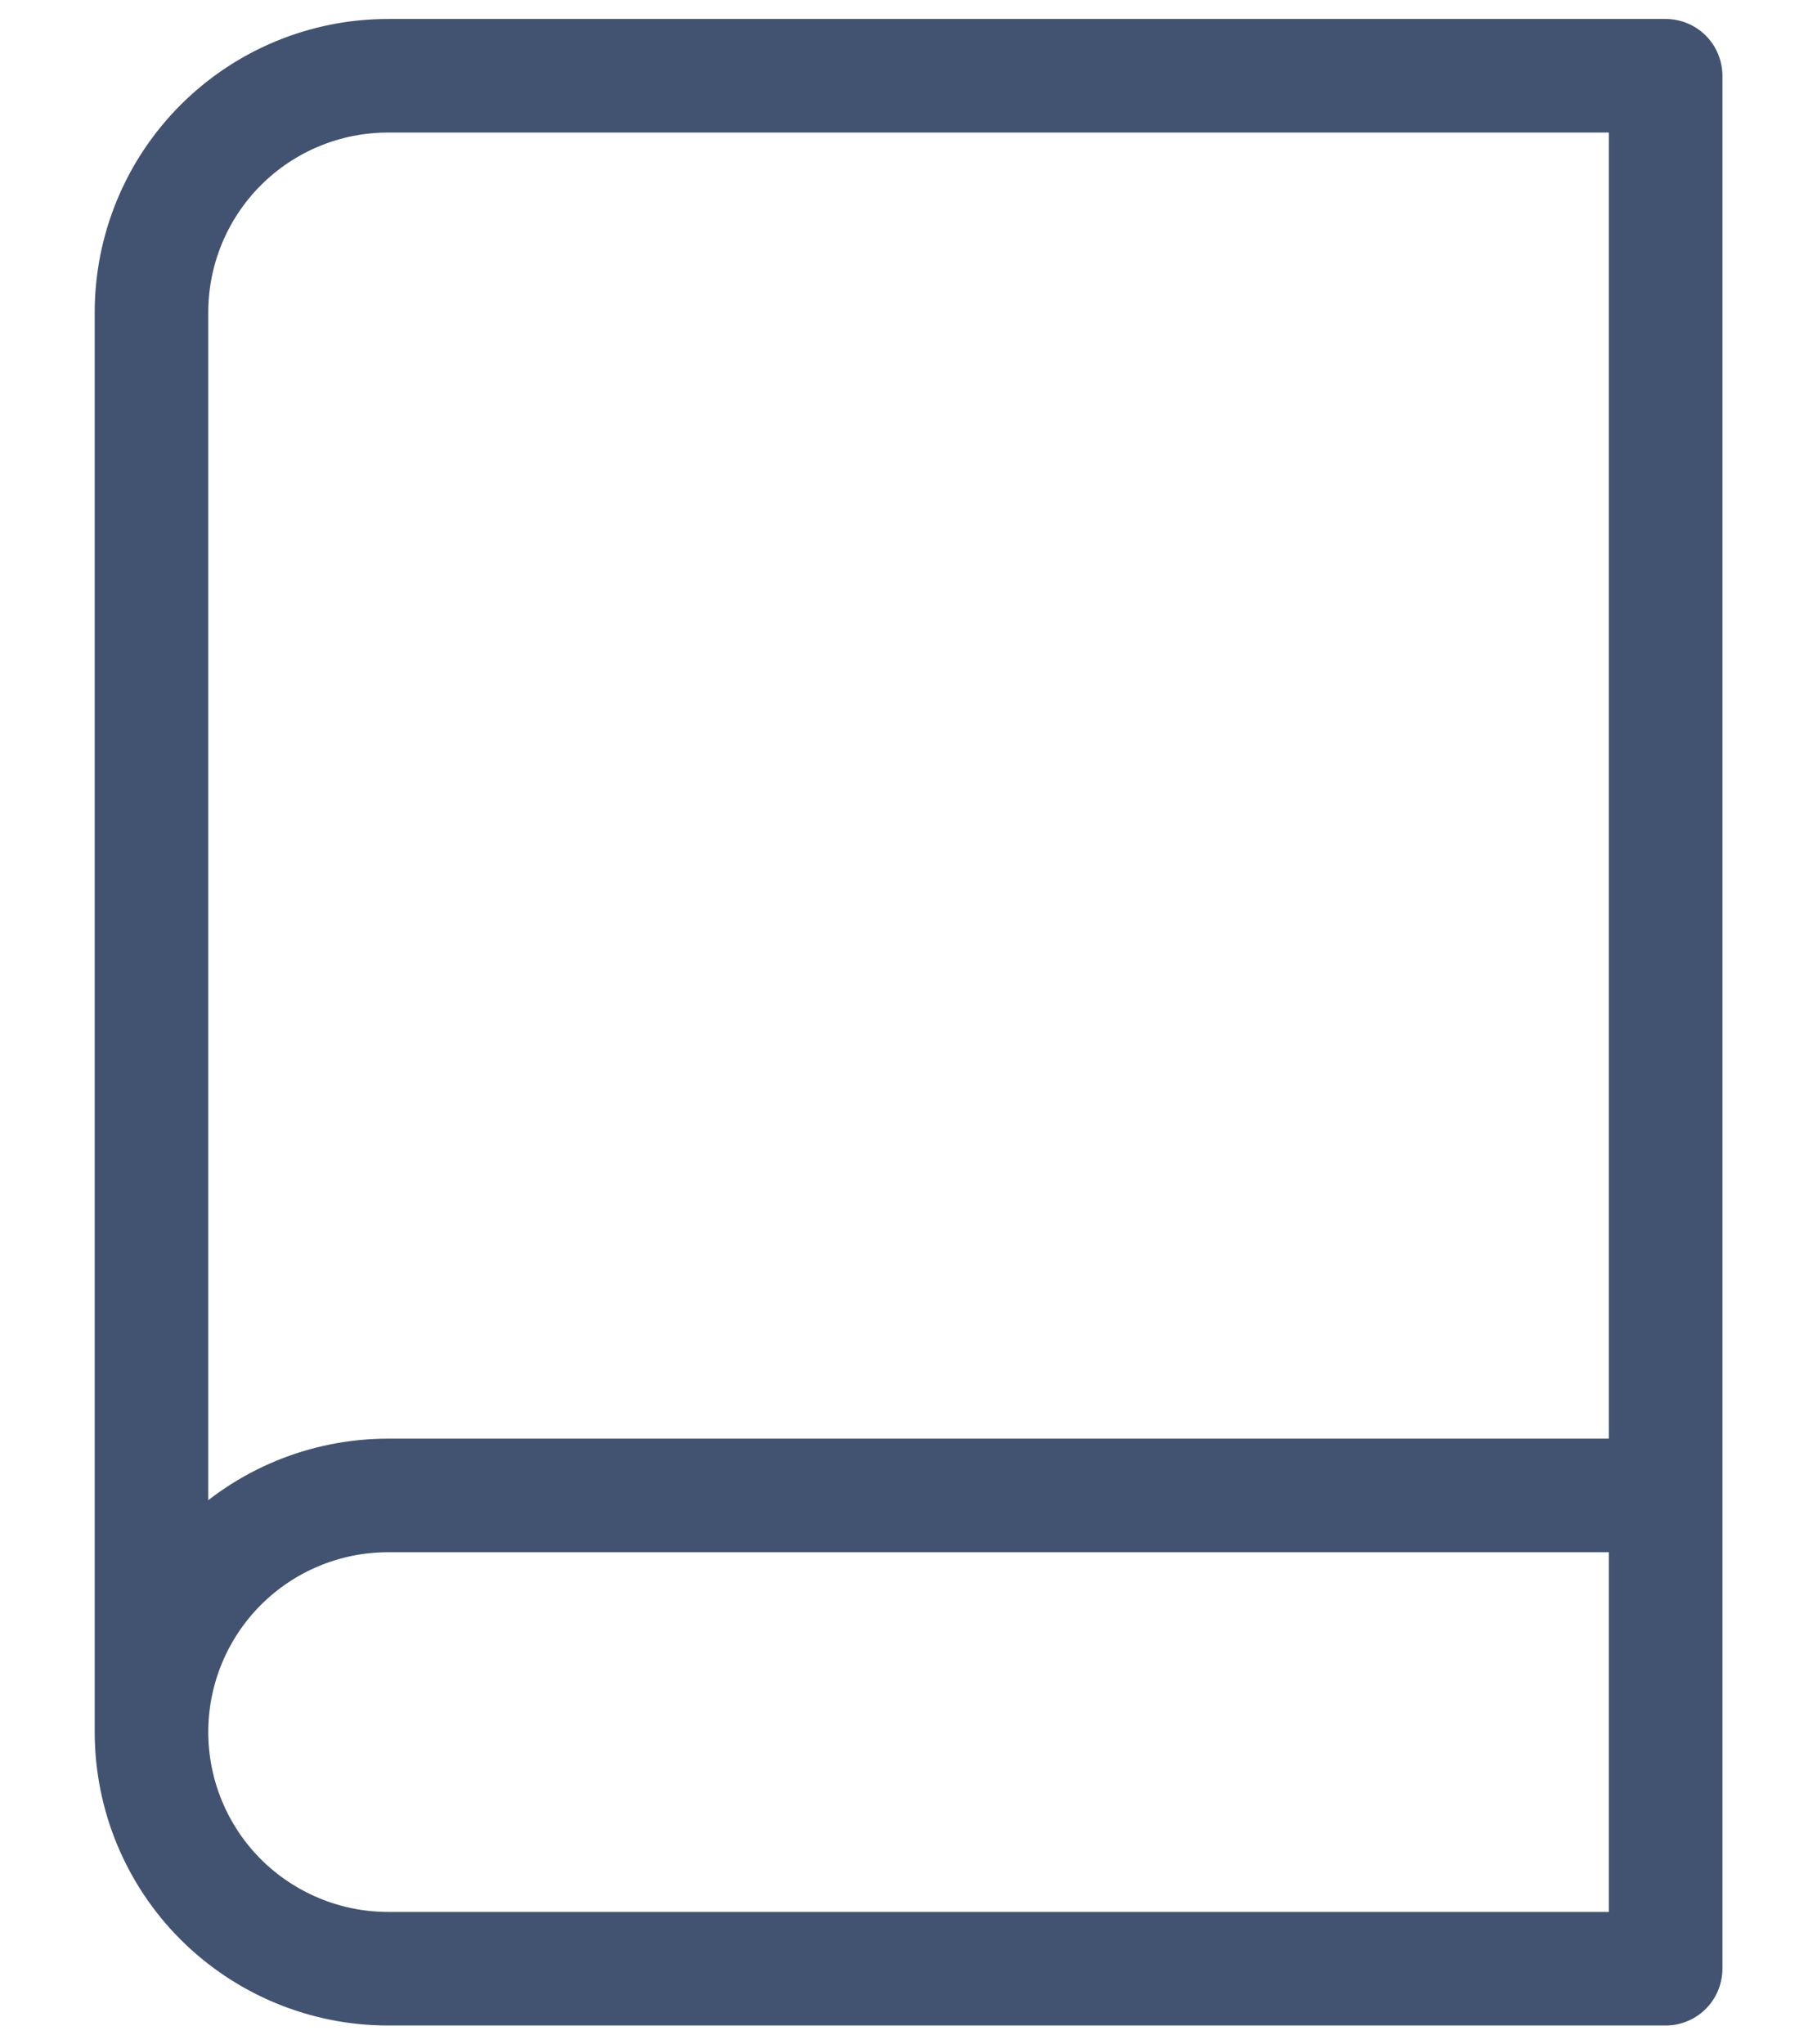 <svg width="16" height="18" viewBox="0 0 16 18" fill="none" xmlns="http://www.w3.org/2000/svg">
<path d="M1.334 15.25C1.334 14.698 1.553 14.168 1.944 13.777C2.335 13.386 2.865 13.167 3.417 13.167H14.667M1.334 15.25C1.334 15.803 1.553 16.333 1.944 16.724C2.335 17.114 2.865 17.334 3.417 17.334H14.667V0.667H3.417C2.865 0.667 2.335 0.886 1.944 1.277C1.553 1.668 1.334 2.198 1.334 2.75V15.25Z" stroke="#415370" stroke-linecap="round" stroke-linejoin="round"/>
</svg>
